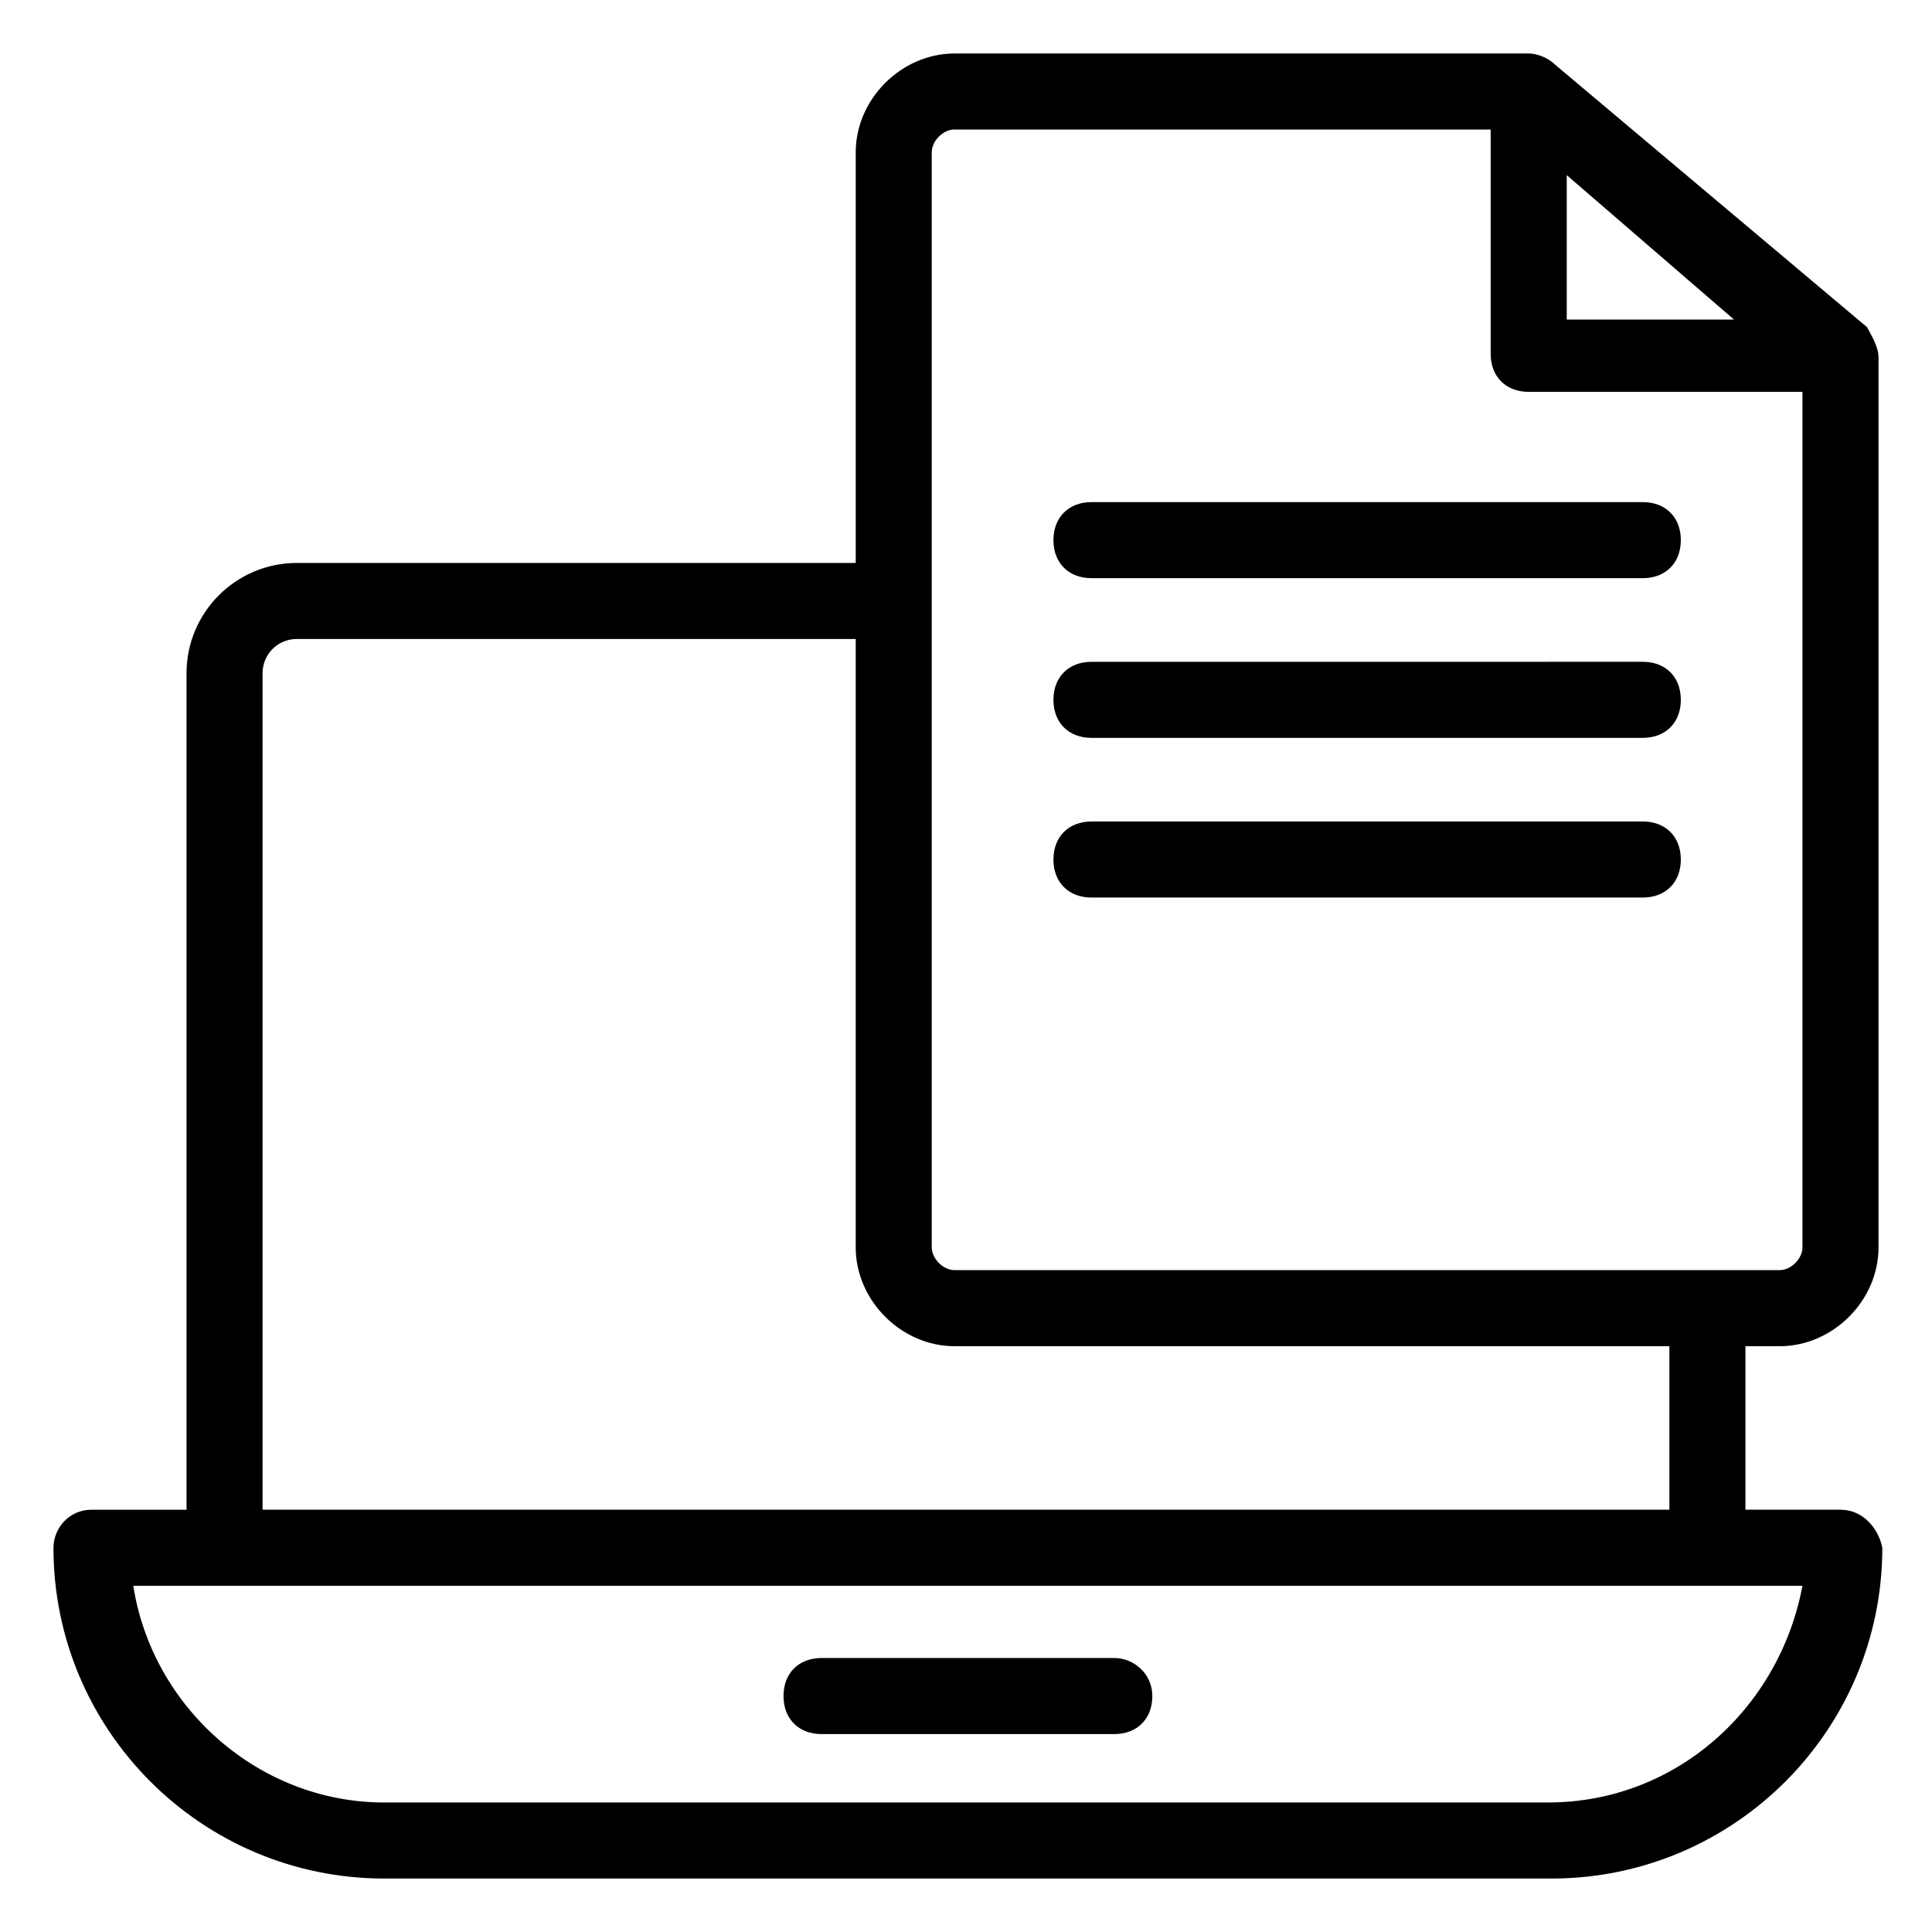 <?xml version="1.0" encoding="UTF-8"?>
<!-- Uploaded to: ICON Repo, www.svgrepo.com, Generator: ICON Repo Mixer Tools -->
<svg fill="#000000" width="800px" height="800px" version="1.1" viewBox="144 144 512 512" xmlns="http://www.w3.org/2000/svg">
 <g>
  <path d="m631.75 544.09h-25.191v-43.328h9.07c14.105 0 26.199-12.09 26.199-26.199v-235.78c0-3.023-2.016-6.047-3.023-8.062l-82.625-69.527c-2.016-2.016-5.039-3.019-7.055-3.019h-152.15c-14.105 0-26.199 12.09-26.199 26.199v108.82l-148.12-0.004c-16.121 0-29.223 13.098-29.223 29.223v221.68h-25.188c-6.047 0-10.078 5.039-10.078 10.078 0.004 48.363 39.301 87.66 87.664 87.66h309.34c48.367 0 87.664-39.297 87.664-87.664-1.008-5.039-5.039-10.074-11.086-10.074zm-72.547-353.68 44.336 38.289h-44.336zm-162.23-12.09h142.07v59.449c0 6.047 4.031 10.078 10.078 10.078l72.547-0.004v226.71c0 3.023-3.023 6.047-6.047 6.047h-218.65c-3.023 0-6.047-3.023-6.047-6.047v-290.2c0-3.023 3.023-6.043 6.047-6.043zm-183.39 144.09c0-5.039 4.031-9.07 9.07-9.07h148.12v161.22c0 14.105 12.09 26.199 26.199 26.199h189.43v43.328l-372.82 0.004zm340.57 299.27h-308.33c-33.25 0-61.465-25.191-66.504-57.434h442.35c-6.047 32.242-33.254 57.434-67.512 57.434z"/>
  <path d="m439.3 583.39h-77.586c-6.047 0-10.078 4.031-10.078 10.078s4.031 10.078 10.078 10.078h77.586c6.047 0 10.078-4.031 10.078-10.078-0.004-6.051-5.043-10.078-10.078-10.078z"/>
  <path d="m433.25 297.22h146.11c6.047 0 10.078-4.031 10.078-10.078s-4.031-10.078-10.078-10.078l-146.11 0.004c-6.047 0-10.078 4.031-10.078 10.078 0 6.043 4.031 10.074 10.078 10.074z"/>
  <path d="m433.25 339.54h146.11c6.047 0 10.078-4.031 10.078-10.078s-4.031-10.078-10.078-10.078l-146.11 0.004c-6.047 0-10.078 4.031-10.078 10.078 0 6.043 4.031 10.074 10.078 10.074z"/>
  <path d="m433.25 381.86h146.11c6.047 0 10.078-4.031 10.078-10.078s-4.031-10.078-10.078-10.078l-146.11 0.004c-6.047 0-10.078 4.031-10.078 10.078 0 6.043 4.031 10.074 10.078 10.074z"/>
 </g>
</svg>